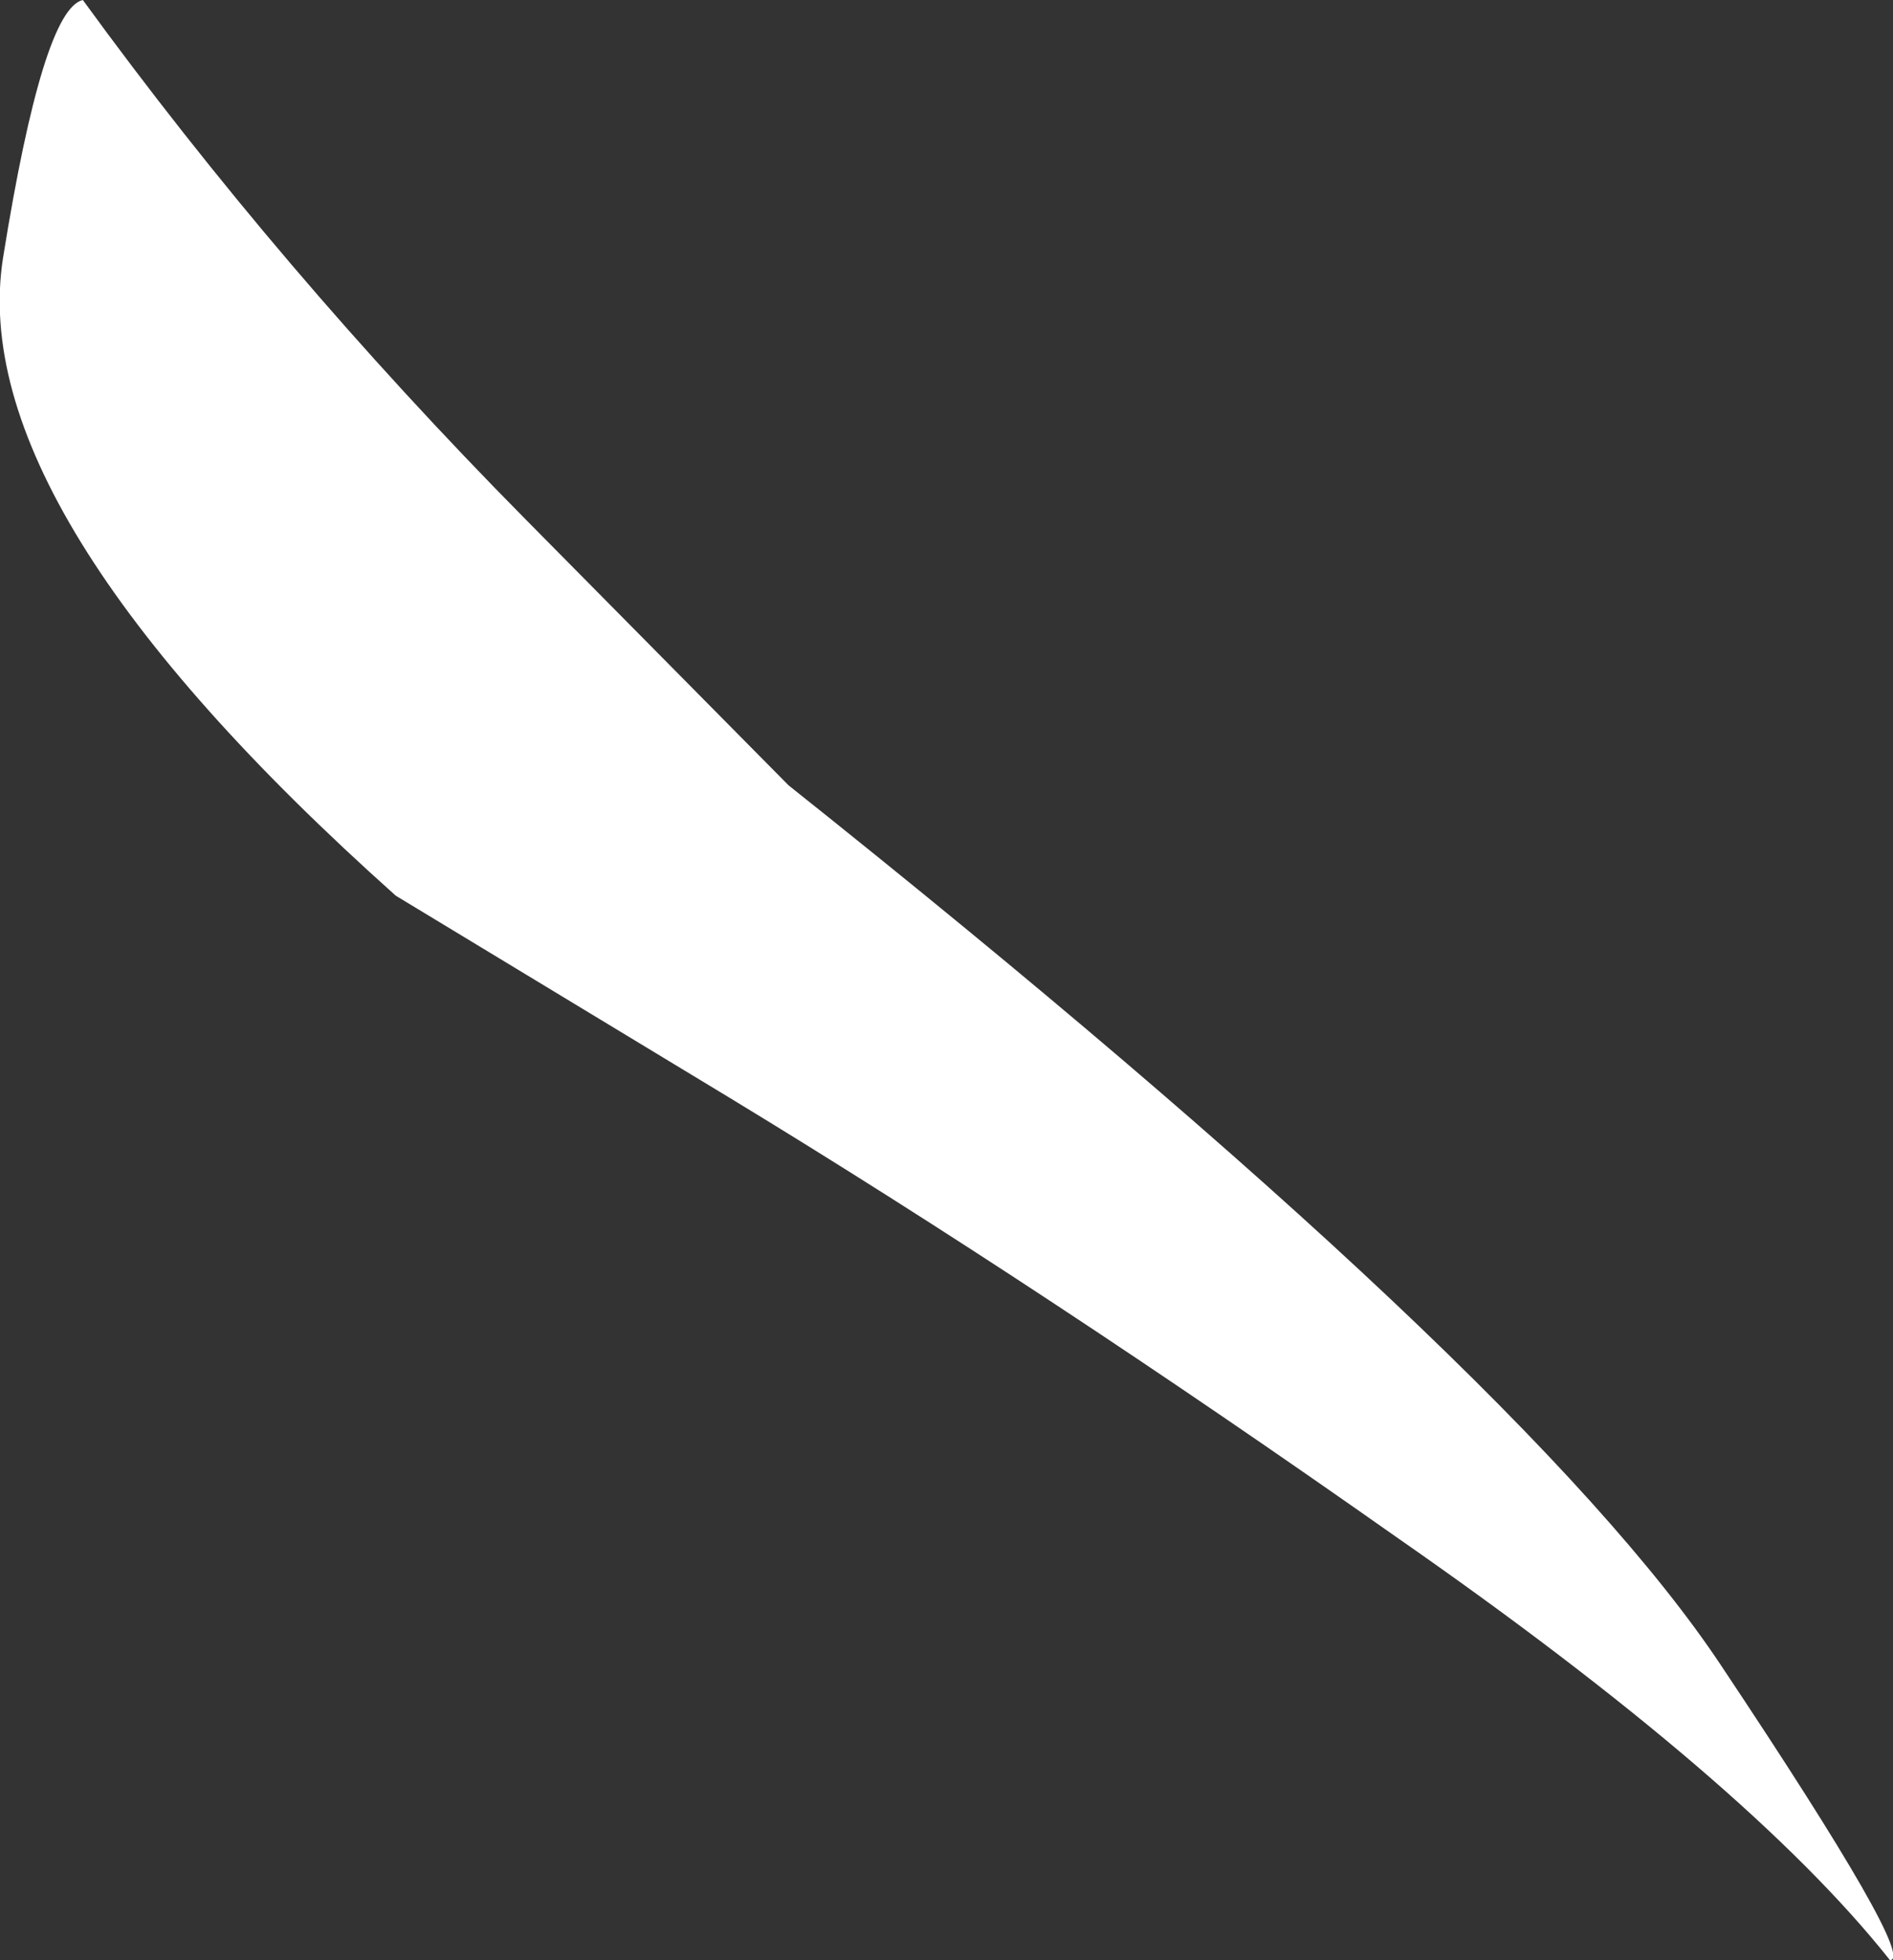 <?xml version="1.0" encoding="UTF-8" standalone="no"?>
<svg xmlns:xlink="http://www.w3.org/1999/xlink" height="31.95px" width="30.85px" xmlns="http://www.w3.org/2000/svg">
  <rect width="100%" height="100%" fill="#333333" stroke="none"/>
  <g transform="matrix(1.0, 0.0, 0.0, 1.0, 0.05, 0.0)">
    <path d="M1.3 0.0 Q4.5 4.4 8.5 8.45 L12.8 12.8 Q24.85 22.4 28.0 27.15 31.2 31.95 30.75 31.95 28.45 29.05 22.7 25.05 16.95 21.0 11.85 17.9 L6.4 14.6 Q-0.65 8.3 0.0 4.2 0.65 0.15 1.3 0.0" fill="#ffffff" fill-rule="evenodd" stroke="none"/>
  </g>
</svg>

